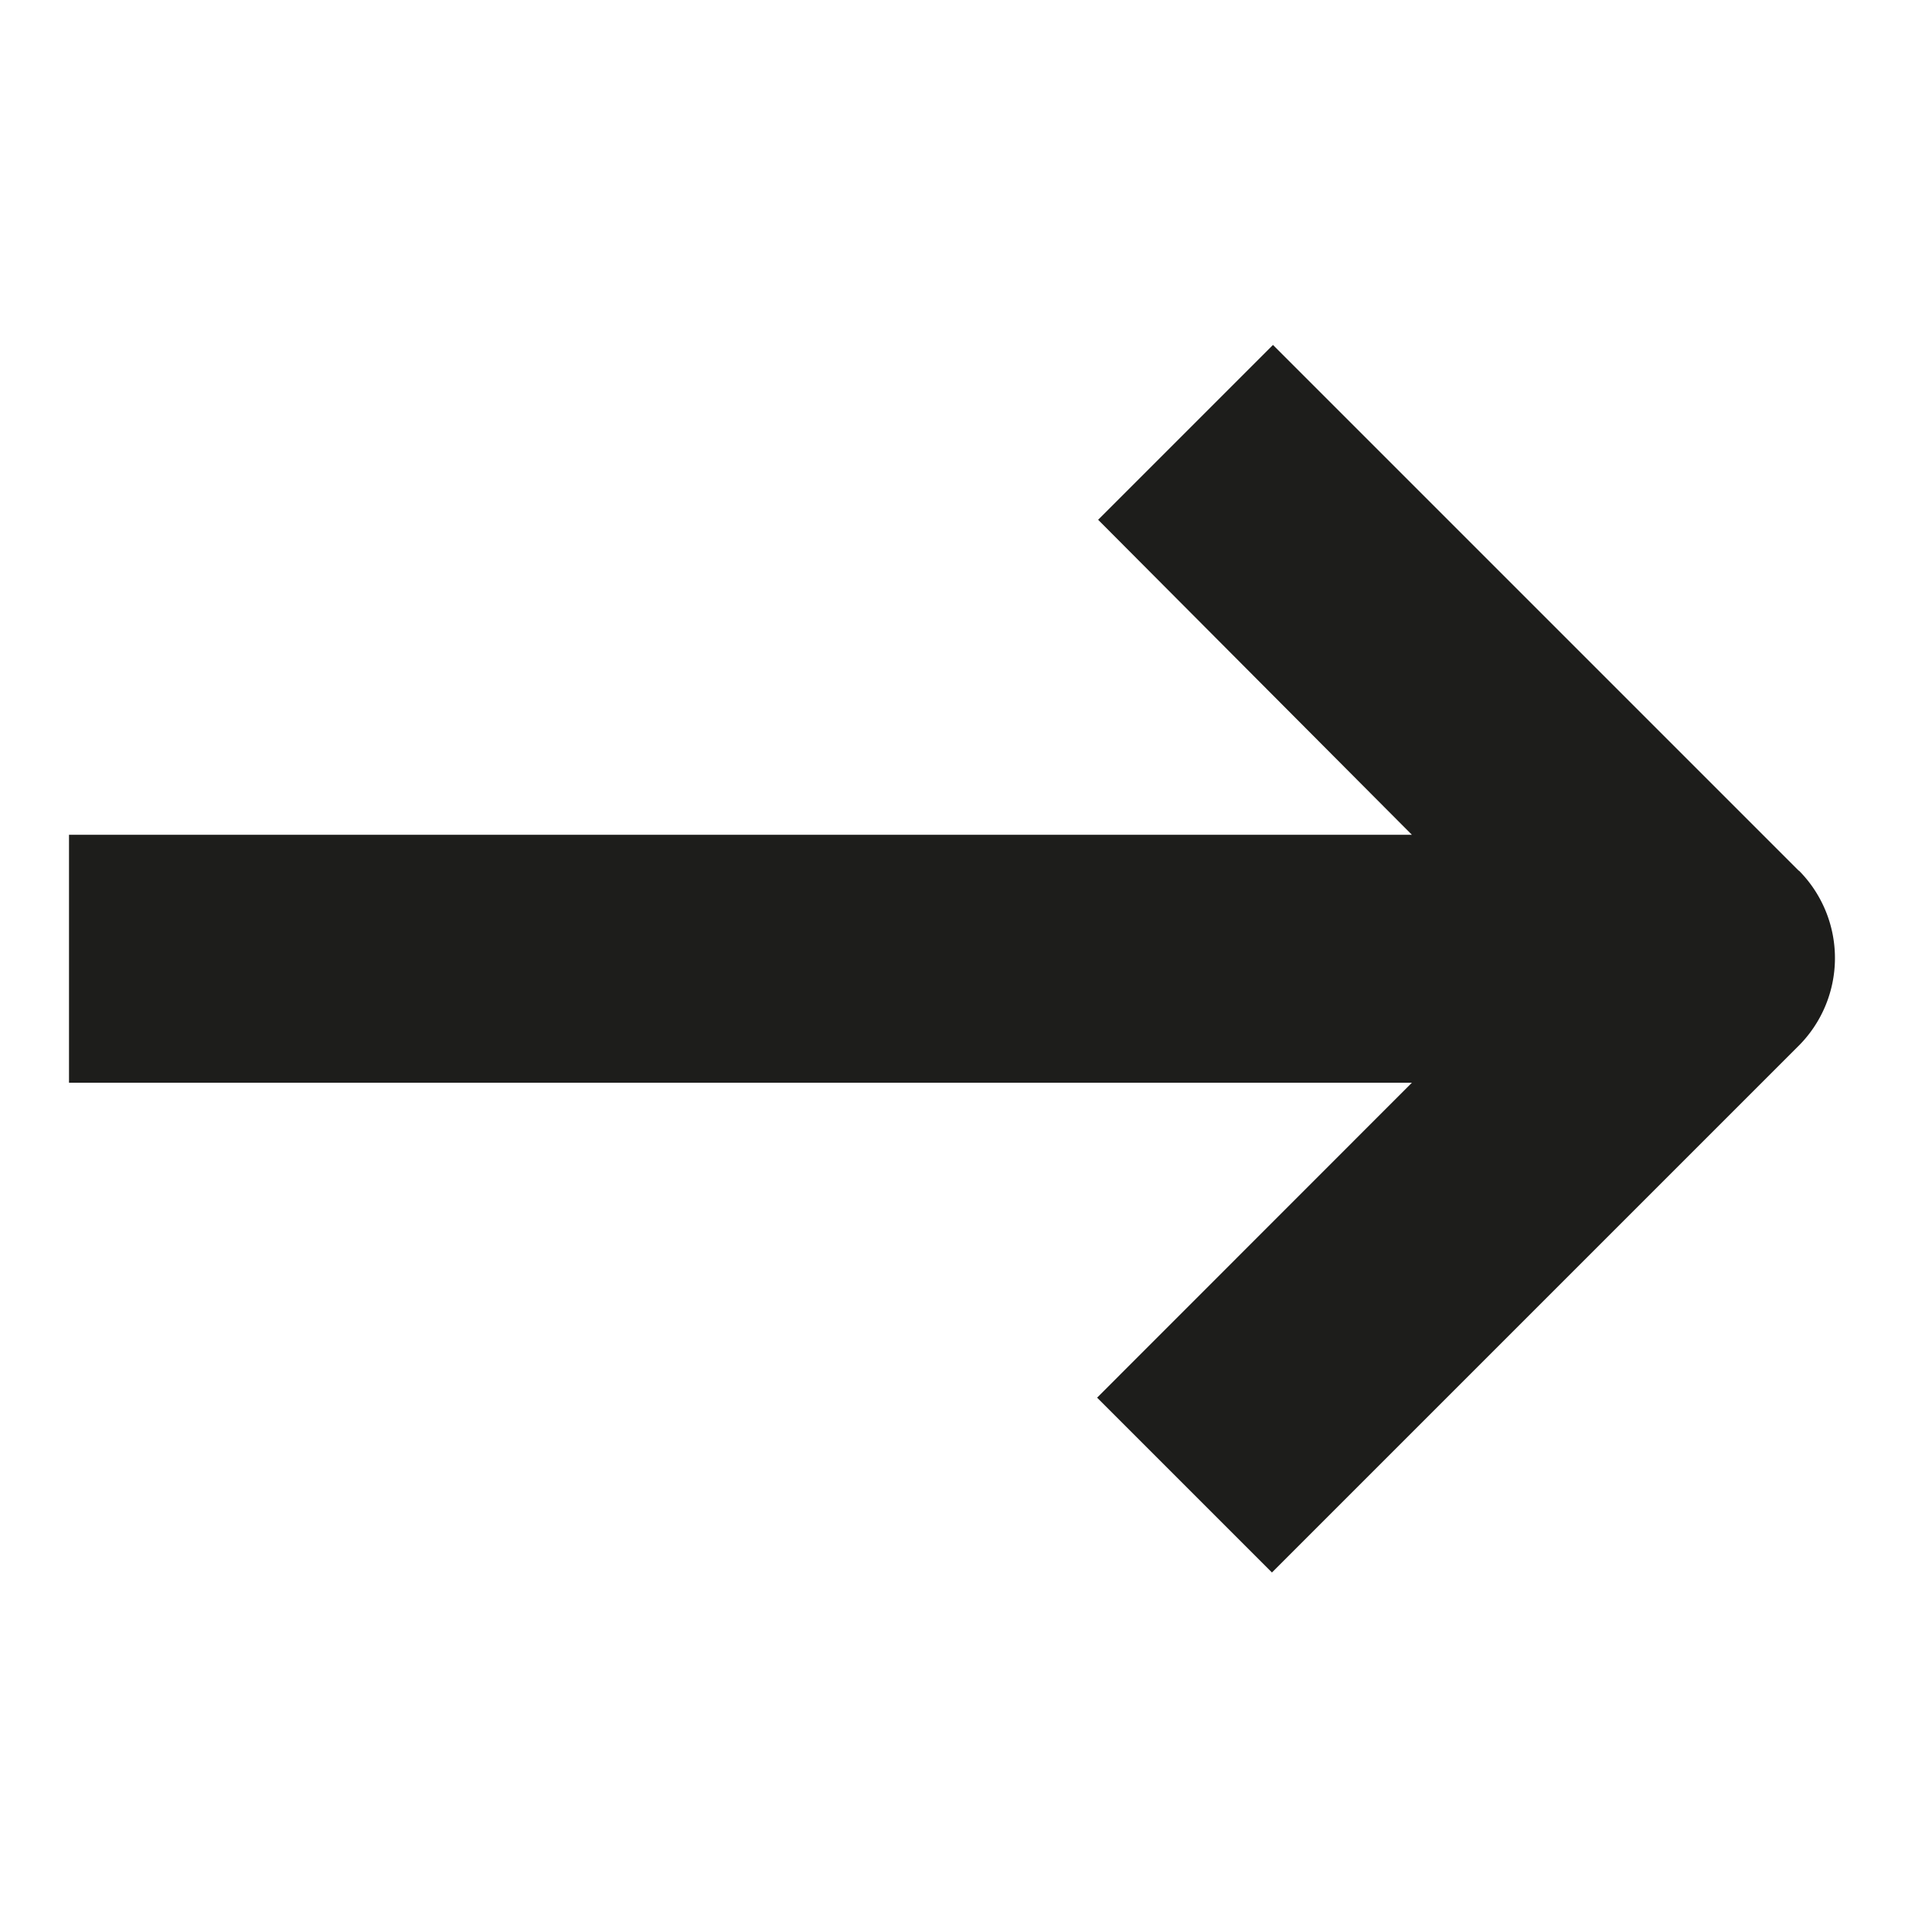 <svg xmlns="http://www.w3.org/2000/svg" width="28" height="28" viewBox="0 0 28 28"><defs><style>.a{fill:none;}.b{fill:#1d1d1b;}</style></defs><rect class="a" width="28" height="28"/><path class="b" d="M33.069,17.67l-7.62-7.62-2.534,2.534,4.547,4.565H8v3.594H27.462L22.9,25.307l2.534,2.534,7.62-7.62a1.8,1.8,0,0,0,.018-2.552Z" transform="translate(-7 -5.051)"/></svg>